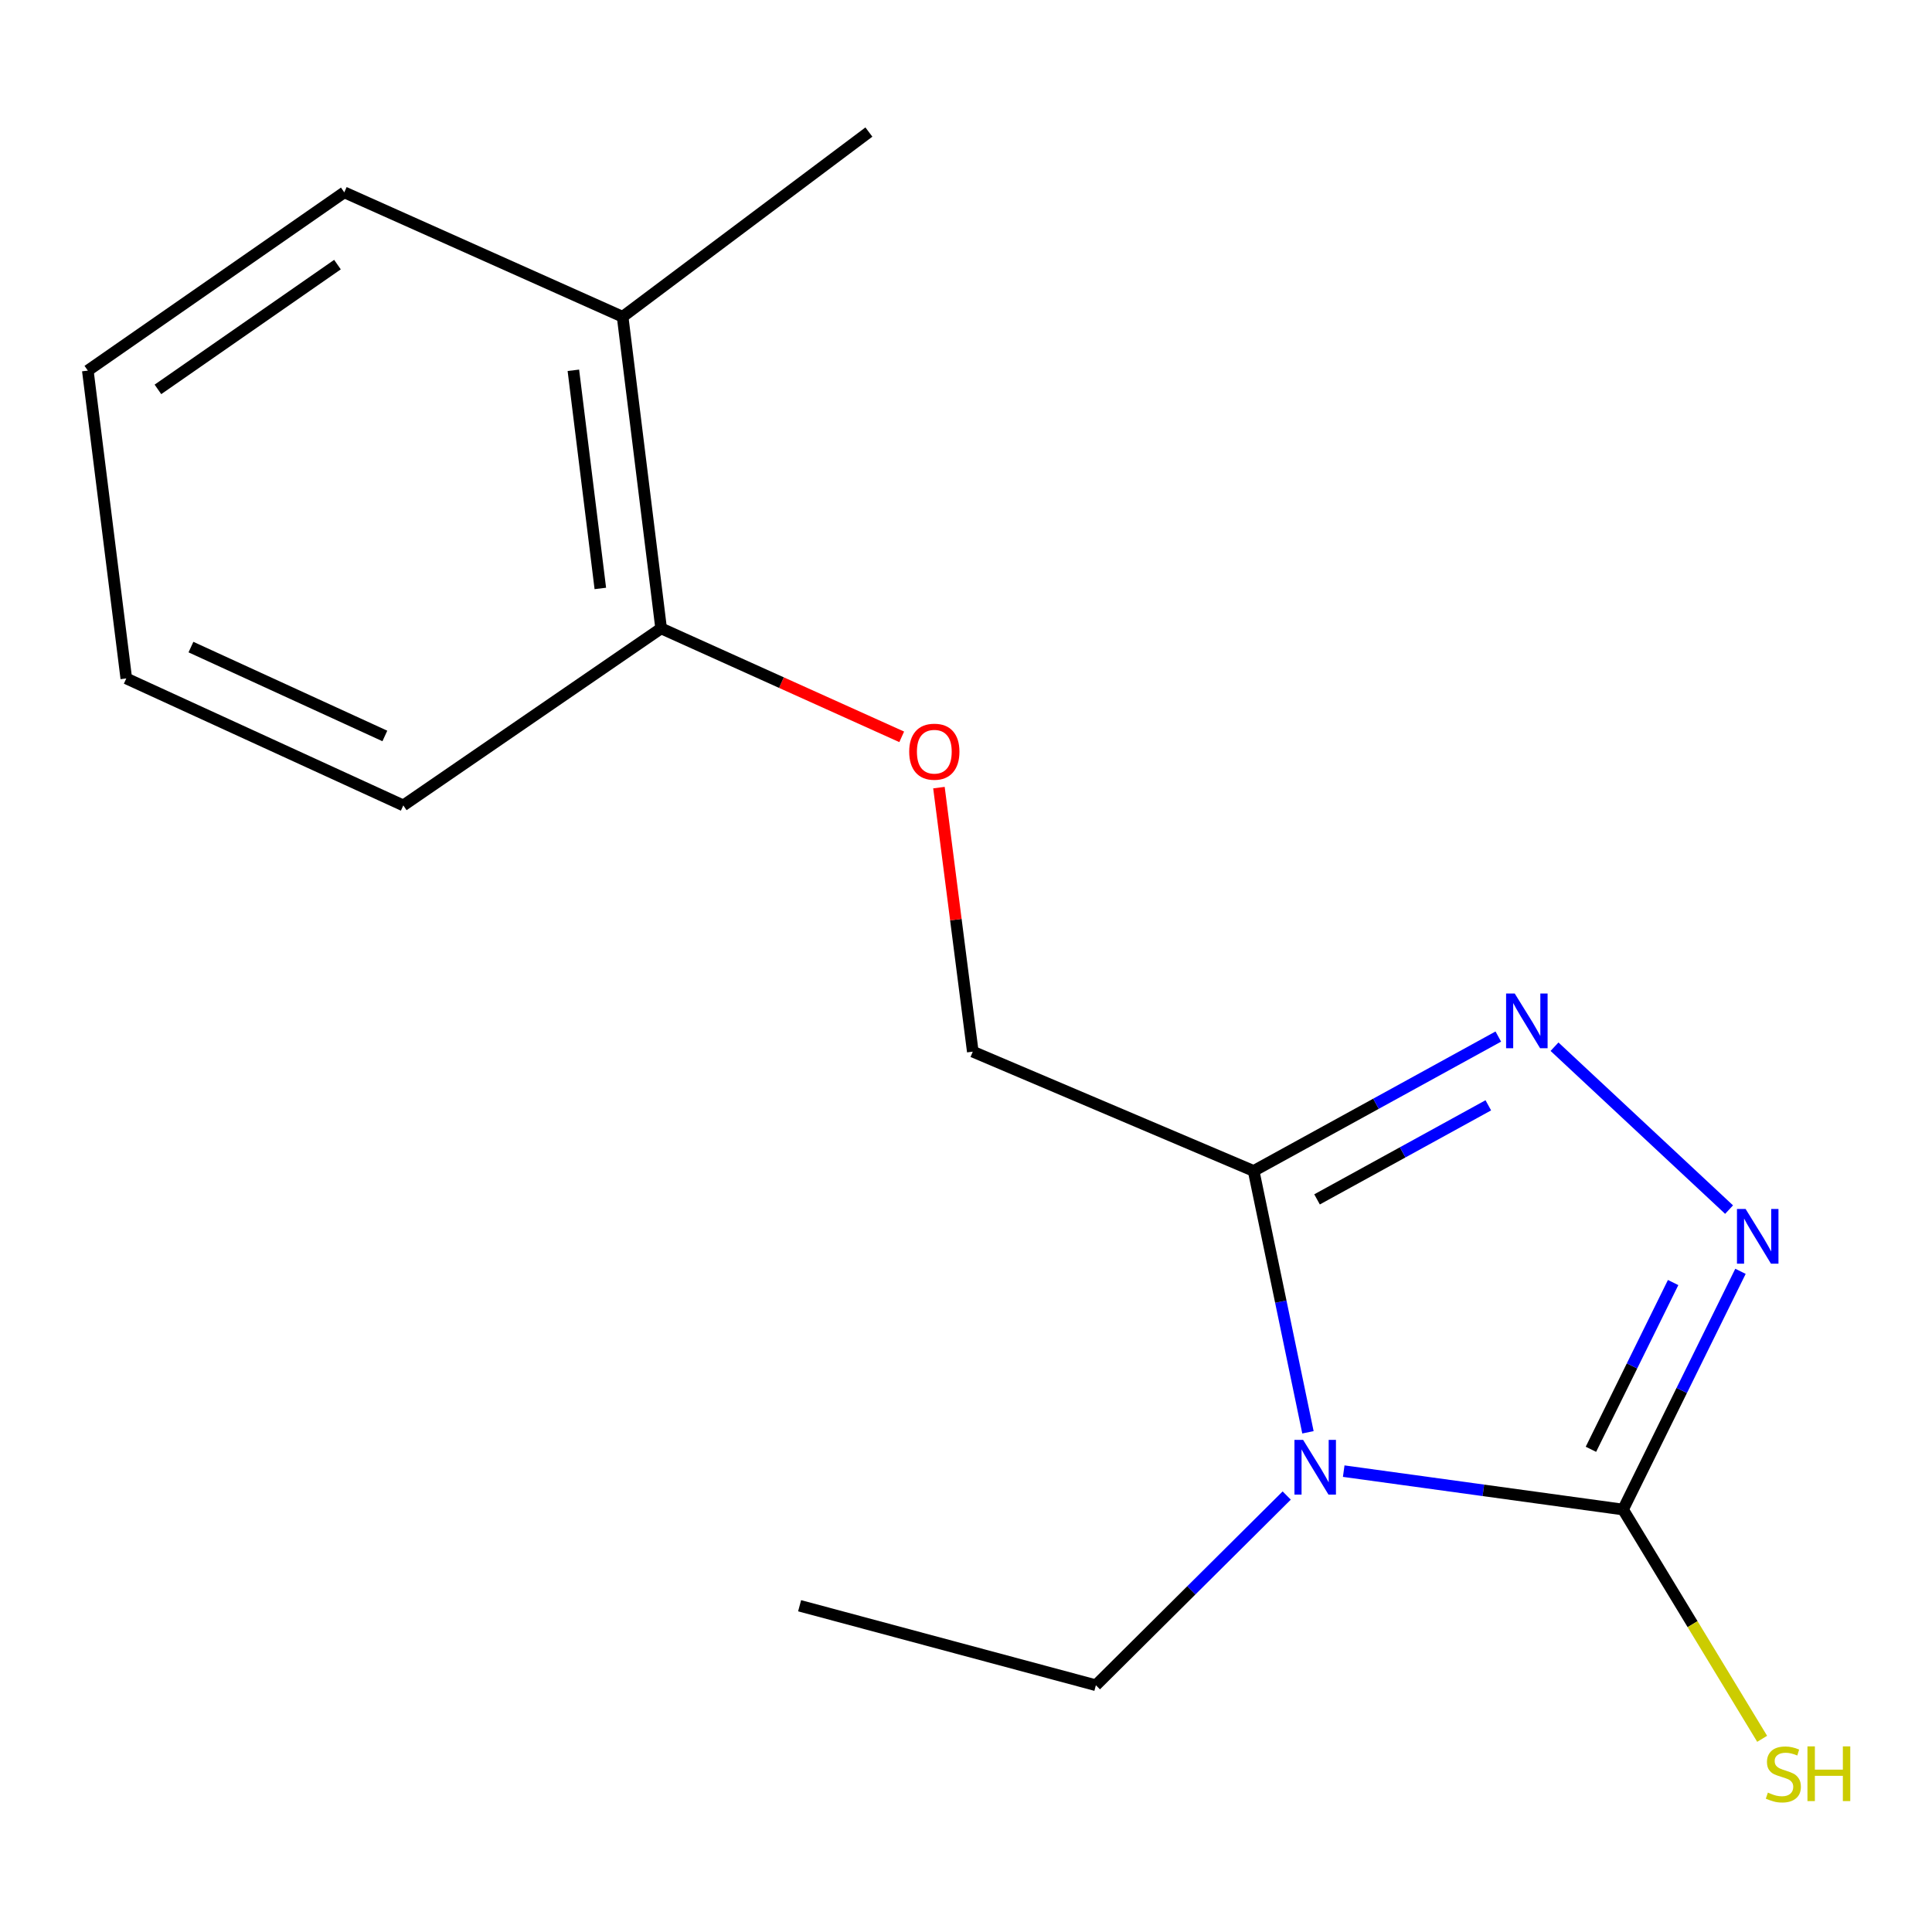 <?xml version='1.0' encoding='iso-8859-1'?>
<svg version='1.1' baseProfile='full'
              xmlns='http://www.w3.org/2000/svg'
                      xmlns:rdkit='http://www.rdkit.org/xml'
                      xmlns:xlink='http://www.w3.org/1999/xlink'
                  xml:space='preserve'
width='1000px' height='1000px' viewBox='0 0 1000 1000'>
<!-- END OF HEADER -->
<rect style='opacity:1.0;fill:#FFFFFF;stroke:none' width='1000' height='1000' x='0' y='0'> </rect>
<path class='bond-0' d='M 695.505,761.459 L 767.795,771.397' style='fill:none;fill-rule:evenodd;stroke:#0000FF;stroke-width:6px;stroke-linecap:butt;stroke-linejoin:miter;stroke-opacity:1' />
<path class='bond-0' d='M 767.795,771.397 L 840.085,781.336' style='fill:none;fill-rule:evenodd;stroke:#000000;stroke-width:6px;stroke-linecap:butt;stroke-linejoin:miter;stroke-opacity:1' />
<path class='bond-1' d='M 676.99,741.354 L 662.939,673.719' style='fill:none;fill-rule:evenodd;stroke:#0000FF;stroke-width:6px;stroke-linecap:butt;stroke-linejoin:miter;stroke-opacity:1' />
<path class='bond-1' d='M 662.939,673.719 L 648.889,606.083' style='fill:none;fill-rule:evenodd;stroke:#000000;stroke-width:6px;stroke-linecap:butt;stroke-linejoin:miter;stroke-opacity:1' />
<path class='bond-9' d='M 666.003,774.084 L 616.614,823.181' style='fill:none;fill-rule:evenodd;stroke:#0000FF;stroke-width:6px;stroke-linecap:butt;stroke-linejoin:miter;stroke-opacity:1' />
<path class='bond-9' d='M 616.614,823.181 L 567.226,872.278' style='fill:none;fill-rule:evenodd;stroke:#000000;stroke-width:6px;stroke-linecap:butt;stroke-linejoin:miter;stroke-opacity:1' />
<path class='bond-2' d='M 840.085,781.336 L 870.476,719.684' style='fill:none;fill-rule:evenodd;stroke:#000000;stroke-width:6px;stroke-linecap:butt;stroke-linejoin:miter;stroke-opacity:1' />
<path class='bond-2' d='M 870.476,719.684 L 900.868,658.033' style='fill:none;fill-rule:evenodd;stroke:#0000FF;stroke-width:6px;stroke-linecap:butt;stroke-linejoin:miter;stroke-opacity:1' />
<path class='bond-2' d='M 823.462,750.151 L 844.735,706.995' style='fill:none;fill-rule:evenodd;stroke:#000000;stroke-width:6px;stroke-linecap:butt;stroke-linejoin:miter;stroke-opacity:1' />
<path class='bond-2' d='M 844.735,706.995 L 866.009,663.839' style='fill:none;fill-rule:evenodd;stroke:#0000FF;stroke-width:6px;stroke-linecap:butt;stroke-linejoin:miter;stroke-opacity:1' />
<path class='bond-6' d='M 840.085,781.336 L 876.086,840.671' style='fill:none;fill-rule:evenodd;stroke:#000000;stroke-width:6px;stroke-linecap:butt;stroke-linejoin:miter;stroke-opacity:1' />
<path class='bond-6' d='M 876.086,840.671 L 912.087,900.006' style='fill:none;fill-rule:evenodd;stroke:#CCCC00;stroke-width:6px;stroke-linecap:butt;stroke-linejoin:miter;stroke-opacity:1' />
<path class='bond-3' d='M 648.889,606.083 L 712.204,571.302' style='fill:none;fill-rule:evenodd;stroke:#000000;stroke-width:6px;stroke-linecap:butt;stroke-linejoin:miter;stroke-opacity:1' />
<path class='bond-3' d='M 712.204,571.302 L 775.52,536.521' style='fill:none;fill-rule:evenodd;stroke:#0000FF;stroke-width:6px;stroke-linecap:butt;stroke-linejoin:miter;stroke-opacity:1' />
<path class='bond-3' d='M 681.701,620.802 L 726.022,596.456' style='fill:none;fill-rule:evenodd;stroke:#000000;stroke-width:6px;stroke-linecap:butt;stroke-linejoin:miter;stroke-opacity:1' />
<path class='bond-3' d='M 726.022,596.456 L 770.343,572.109' style='fill:none;fill-rule:evenodd;stroke:#0000FF;stroke-width:6px;stroke-linecap:butt;stroke-linejoin:miter;stroke-opacity:1' />
<path class='bond-4' d='M 648.889,606.083 L 503.515,544.334' style='fill:none;fill-rule:evenodd;stroke:#000000;stroke-width:6px;stroke-linecap:butt;stroke-linejoin:miter;stroke-opacity:1' />
<path class='bond-16' d='M 894.964,626.094 L 804.613,541.77' style='fill:none;fill-rule:evenodd;stroke:#0000FF;stroke-width:6px;stroke-linecap:butt;stroke-linejoin:miter;stroke-opacity:1' />
<path class='bond-5' d='M 503.515,544.334 L 494.755,476.002' style='fill:none;fill-rule:evenodd;stroke:#000000;stroke-width:6px;stroke-linecap:butt;stroke-linejoin:miter;stroke-opacity:1' />
<path class='bond-5' d='M 494.755,476.002 L 485.996,407.67' style='fill:none;fill-rule:evenodd;stroke:#FF0000;stroke-width:6px;stroke-linecap:butt;stroke-linejoin:miter;stroke-opacity:1' />
<path class='bond-7' d='M 466.724,381.387 L 404.461,353.32' style='fill:none;fill-rule:evenodd;stroke:#FF0000;stroke-width:6px;stroke-linecap:butt;stroke-linejoin:miter;stroke-opacity:1' />
<path class='bond-7' d='M 404.461,353.32 L 342.197,325.252' style='fill:none;fill-rule:evenodd;stroke:#000000;stroke-width:6px;stroke-linecap:butt;stroke-linejoin:miter;stroke-opacity:1' />
<path class='bond-8' d='M 342.197,325.252 L 322.268,163.951' style='fill:none;fill-rule:evenodd;stroke:#000000;stroke-width:6px;stroke-linecap:butt;stroke-linejoin:miter;stroke-opacity:1' />
<path class='bond-8' d='M 310.726,304.576 L 296.775,191.665' style='fill:none;fill-rule:evenodd;stroke:#000000;stroke-width:6px;stroke-linecap:butt;stroke-linejoin:miter;stroke-opacity:1' />
<path class='bond-10' d='M 342.197,325.252 L 208.749,416.88' style='fill:none;fill-rule:evenodd;stroke:#000000;stroke-width:6px;stroke-linecap:butt;stroke-linejoin:miter;stroke-opacity:1' />
<path class='bond-11' d='M 322.268,163.951 L 449.737,68.353' style='fill:none;fill-rule:evenodd;stroke:#000000;stroke-width:6px;stroke-linecap:butt;stroke-linejoin:miter;stroke-opacity:1' />
<path class='bond-12' d='M 322.268,163.951 L 178.201,99.554' style='fill:none;fill-rule:evenodd;stroke:#000000;stroke-width:6px;stroke-linecap:butt;stroke-linejoin:miter;stroke-opacity:1' />
<path class='bond-13' d='M 567.226,872.278 L 413.88,831.128' style='fill:none;fill-rule:evenodd;stroke:#000000;stroke-width:6px;stroke-linecap:butt;stroke-linejoin:miter;stroke-opacity:1' />
<path class='bond-14' d='M 208.749,416.88 L 65.368,351.161' style='fill:none;fill-rule:evenodd;stroke:#000000;stroke-width:6px;stroke-linecap:butt;stroke-linejoin:miter;stroke-opacity:1' />
<path class='bond-14' d='M 199.2,380.934 L 98.833,334.93' style='fill:none;fill-rule:evenodd;stroke:#000000;stroke-width:6px;stroke-linecap:butt;stroke-linejoin:miter;stroke-opacity:1' />
<path class='bond-17' d='M 178.201,99.554 L 45.455,191.82' style='fill:none;fill-rule:evenodd;stroke:#000000;stroke-width:6px;stroke-linecap:butt;stroke-linejoin:miter;stroke-opacity:1' />
<path class='bond-17' d='M 174.668,136.96 L 81.746,201.546' style='fill:none;fill-rule:evenodd;stroke:#000000;stroke-width:6px;stroke-linecap:butt;stroke-linejoin:miter;stroke-opacity:1' />
<path class='bond-15' d='M 65.368,351.161 L 45.455,191.82' style='fill:none;fill-rule:evenodd;stroke:#000000;stroke-width:6px;stroke-linecap:butt;stroke-linejoin:miter;stroke-opacity:1' />
<path  class='atom-0' d='M 674.484 745.269
L 683.764 760.269
Q 684.684 761.749, 686.164 764.429
Q 687.644 767.109, 687.724 767.269
L 687.724 745.269
L 691.484 745.269
L 691.484 773.589
L 687.604 773.589
L 677.644 757.189
Q 676.484 755.269, 675.244 753.069
Q 674.044 750.869, 673.684 750.189
L 673.684 773.589
L 670.004 773.589
L 670.004 745.269
L 674.484 745.269
' fill='#0000FF'/>
<path  class='atom-3' d='M 903.531 625.772
L 912.811 640.772
Q 913.731 642.252, 915.211 644.932
Q 916.691 647.612, 916.771 647.772
L 916.771 625.772
L 920.531 625.772
L 920.531 654.092
L 916.651 654.092
L 906.691 637.692
Q 905.531 635.772, 904.291 633.572
Q 903.091 631.372, 902.731 630.692
L 902.731 654.092
L 899.051 654.092
L 899.051 625.772
L 903.531 625.772
' fill='#0000FF'/>
<path  class='atom-4' d='M 784.033 514.246
L 793.313 529.246
Q 794.233 530.726, 795.713 533.406
Q 797.193 536.086, 797.273 536.246
L 797.273 514.246
L 801.033 514.246
L 801.033 542.566
L 797.153 542.566
L 787.193 526.166
Q 786.033 524.246, 784.793 522.046
Q 783.593 519.846, 783.233 519.166
L 783.233 542.566
L 779.553 542.566
L 779.553 514.246
L 784.033 514.246
' fill='#0000FF'/>
<path  class='atom-6' d='M 470.601 389.075
Q 470.601 382.275, 473.961 378.475
Q 477.321 374.675, 483.601 374.675
Q 489.881 374.675, 493.241 378.475
Q 496.601 382.275, 496.601 389.075
Q 496.601 395.955, 493.201 399.875
Q 489.801 403.755, 483.601 403.755
Q 477.361 403.755, 473.961 399.875
Q 470.601 395.995, 470.601 389.075
M 483.601 400.555
Q 487.921 400.555, 490.241 397.675
Q 492.601 394.755, 492.601 389.075
Q 492.601 383.515, 490.241 380.715
Q 487.921 377.875, 483.601 377.875
Q 479.281 377.875, 476.921 380.675
Q 474.601 383.475, 474.601 389.075
Q 474.601 394.795, 476.921 397.675
Q 479.281 400.555, 483.601 400.555
' fill='#FF0000'/>
<path  class='atom-7' d='M 915.056 927.844
Q 915.376 927.964, 916.696 928.524
Q 918.016 929.084, 919.456 929.444
Q 920.936 929.764, 922.376 929.764
Q 925.056 929.764, 926.616 928.484
Q 928.176 927.164, 928.176 924.884
Q 928.176 923.324, 927.376 922.364
Q 926.616 921.404, 925.416 920.884
Q 924.216 920.364, 922.216 919.764
Q 919.696 919.004, 918.176 918.284
Q 916.696 917.564, 915.616 916.044
Q 914.576 914.524, 914.576 911.964
Q 914.576 908.404, 916.976 906.204
Q 919.416 904.004, 924.216 904.004
Q 927.496 904.004, 931.216 905.564
L 930.296 908.644
Q 926.896 907.244, 924.336 907.244
Q 921.576 907.244, 920.056 908.404
Q 918.536 909.524, 918.576 911.484
Q 918.576 913.004, 919.336 913.924
Q 920.136 914.844, 921.256 915.364
Q 922.416 915.884, 924.336 916.484
Q 926.896 917.284, 928.416 918.084
Q 929.936 918.884, 931.016 920.524
Q 932.136 922.124, 932.136 924.884
Q 932.136 928.804, 929.496 930.924
Q 926.896 933.004, 922.536 933.004
Q 920.016 933.004, 918.096 932.444
Q 916.216 931.924, 913.976 931.004
L 915.056 927.844
' fill='#CCCC00'/>
<path  class='atom-7' d='M 935.536 903.924
L 939.376 903.924
L 939.376 915.964
L 953.856 915.964
L 953.856 903.924
L 957.696 903.924
L 957.696 932.244
L 953.856 932.244
L 953.856 919.164
L 939.376 919.164
L 939.376 932.244
L 935.536 932.244
L 935.536 903.924
' fill='#CCCC00'/>
</svg>
